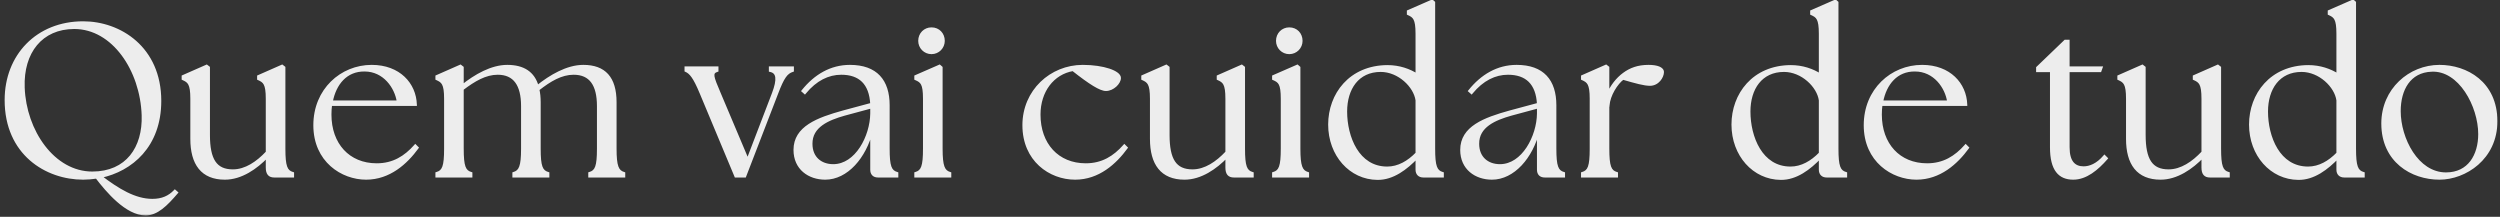 <svg xmlns="http://www.w3.org/2000/svg" width="369" height="32" viewBox="0 0 369 32" fill="none"><rect x="0" y="0" width="369" height="32" fill="#333333" stroke="none"/><mask id="path-1-outside-1_100_360" maskUnits="userSpaceOnUse" x="0" y="-1" width="369" height="33" fill="black"><rect fill="white" y="-1" width="369" height="33"></rect><path d="M21.493 31.6C18.677 31.6 15.797 28.176 14.261 26.16C13.589 26.256 12.917 26.32 12.277 26.32C6.837 26.32 0.885 22.704 0.885 14.768C0.885 8.208 5.493 3.344 12.277 3.344C17.685 3.344 23.605 7.056 23.605 14.896C23.605 21.552 19.381 25.104 14.837 26.064C17.397 28.016 19.893 29.552 22.485 29.552C23.957 29.552 24.981 29.072 25.813 28.208L26.069 28.432C24.533 30.224 23.157 31.6 21.493 31.6ZM3.445 12.912C3.669 19.344 7.893 25.52 13.621 25.52C18.741 25.52 21.269 21.808 21.109 17.008C20.885 10.32 16.693 4.08 10.965 4.08C6.101 4.08 3.253 7.696 3.445 12.912ZM33.188 26.32C29.828 26.32 28.293 24.176 28.293 20.496V14.576C28.293 12.336 27.877 12.016 27.012 11.632V11.28L30.5 9.744L30.788 9.968V19.92C30.788 23.568 31.812 25.2 34.373 25.2C36.261 25.2 37.989 24.016 39.428 22.48V14.576C39.428 12.336 39.013 12.016 38.148 11.632V11.28L41.636 9.744L41.925 9.968V21.936C41.925 24.56 42.212 25.296 43.205 25.584V26H40.484C39.781 26 39.428 25.648 39.428 24.72V23.088C37.797 24.784 35.589 26.32 33.188 26.32ZM54.033 26.32C50.514 26.32 46.45 23.76 46.45 18.48C46.45 13.264 50.386 9.776 54.865 9.776C58.898 9.776 61.233 12.4 61.33 15.44H48.818C48.754 15.92 48.721 16.4 48.721 16.912C48.721 21.296 51.441 24.304 55.602 24.304C58.066 24.304 59.825 23.184 61.297 21.52L61.586 21.808C59.953 24.048 57.458 26.32 54.033 26.32ZM48.913 15.024H58.77C58.45 12.88 56.721 10.352 53.809 10.352C51.09 10.32 49.425 12.336 48.913 15.024ZM64.469 26V25.584C65.461 25.296 65.749 24.56 65.749 21.936V14.576C65.749 12.336 65.333 12.016 64.469 11.632V11.28L67.957 9.744L68.245 9.968V12.688C70.165 11.152 72.565 9.776 74.869 9.776C77.237 9.776 78.741 10.736 79.317 12.784C81.237 11.248 83.701 9.776 86.101 9.776C89.205 9.776 90.805 11.472 90.805 15.088V21.936C90.805 24.56 91.125 25.296 92.085 25.584V26H87.029V25.584C88.021 25.296 88.309 24.56 88.309 21.936V15.664C88.309 12.496 87.157 10.832 84.661 10.832C82.837 10.832 81.173 11.824 79.413 13.2C79.541 13.744 79.605 14.384 79.605 15.088V21.936C79.605 24.56 79.893 25.296 80.885 25.584V26H75.829V25.584C76.789 25.296 77.109 24.56 77.109 21.936V15.664C77.109 12.496 75.925 10.832 73.461 10.832C71.637 10.832 69.973 11.824 68.245 13.136V21.936C68.245 24.56 68.533 25.296 69.525 25.584V26H64.469ZM103.476 13.744C102.484 11.344 101.908 10.704 101.236 10.416V10H105.844V10.416C104.884 10.704 105.14 11.344 106.164 13.744L110.356 23.664L114.132 13.808C114.932 11.696 114.804 10.64 113.684 10.416V10H116.98V10.416C116.084 10.704 115.572 11.344 114.644 13.808L109.94 26H108.596L103.476 13.744ZM129.608 26C128.968 26 128.648 25.648 128.648 25.04V19.28C127.656 23.216 124.968 26.32 121.8 26.32C119.432 26.32 117.32 24.88 117.32 22.128C117.32 18.8 120.68 17.552 124.488 16.496L128.648 15.376C128.488 12.272 126.888 10.832 124.168 10.832C122.248 10.832 120.392 11.728 118.792 13.68L118.504 13.424C120.328 11.152 122.664 9.776 125.448 9.776C129.32 9.776 131.112 11.92 131.112 15.536V21.936C131.112 24.56 131.4 25.296 132.392 25.584V26H129.608ZM119.72 21.232C119.72 23.312 121.16 24.432 122.984 24.432C126.408 24.432 128.616 20.112 128.648 16.752V15.856V15.792L124.616 16.88C122.248 17.552 119.688 18.608 119.72 21.232ZM135.153 26V25.584C136.145 25.296 136.433 24.56 136.433 21.936V14.576C136.433 12.336 136.049 12.016 135.153 11.632V11.28L138.673 9.744L138.929 9.968V21.936C138.929 24.56 139.249 25.296 140.209 25.584V26H135.153ZM135.729 6.032C135.729 5.008 136.497 4.24 137.489 4.24C138.513 4.24 139.249 5.008 139.249 6.032C139.249 6.992 138.481 7.792 137.489 7.792C136.497 7.792 135.729 6.992 135.729 6.032ZM158.691 26.32C154.979 26.32 151.107 23.632 151.107 18.48C151.107 13.424 155.139 9.776 159.811 9.776C162.883 9.776 165.251 10.64 165.251 11.504C165.251 12.24 164.259 13.232 163.235 13.232C162.435 13.232 160.931 12.304 158.371 10.288C155.395 10.8 153.379 13.456 153.379 16.912C153.379 21.296 156.099 24.304 160.259 24.304C162.723 24.304 164.483 23.184 165.955 21.52L166.243 21.808C164.611 24.048 162.115 26.32 158.691 26.32ZM174.829 26.32C171.469 26.32 169.933 24.176 169.933 20.496V14.576C169.933 12.336 169.517 12.016 168.653 11.632V11.28L172.141 9.744L172.429 9.968V19.92C172.429 23.568 173.453 25.2 176.013 25.2C177.901 25.2 179.629 24.016 181.069 22.48V14.576C181.069 12.336 180.653 12.016 179.789 11.632V11.28L183.277 9.744L183.565 9.968V21.936C183.565 24.56 183.853 25.296 184.845 25.584V26H182.125C181.421 26 181.069 25.648 181.069 24.72V23.088C179.437 24.784 177.229 26.32 174.829 26.32ZM187.962 26V25.584C188.954 25.296 189.242 24.56 189.242 21.936V14.576C189.242 12.336 188.858 12.016 187.962 11.632V11.28L191.482 9.744L191.738 9.968V21.936C191.738 24.56 192.058 25.296 193.018 25.584V26H187.962ZM188.538 6.032C188.538 5.008 189.306 4.24 190.298 4.24C191.322 4.24 192.058 5.008 192.058 6.032C192.058 6.992 191.29 7.792 190.298 7.792C189.306 7.792 188.538 6.992 188.538 6.032ZM203.309 26.352C199.341 26.32 196.237 22.896 196.237 18.384C196.237 13.936 199.277 9.84 204.781 9.808C206.541 9.808 208.013 10.352 209.133 11.056V4.976C209.133 2.736 208.717 2.416 207.853 2.032V1.68L211.373 0.144L211.629 0.368V21.936C211.629 24.56 211.917 25.296 212.909 25.584V26H210.093C209.485 26 209.133 25.648 209.133 25.04V23.216C207.565 24.848 205.581 26.384 203.309 26.352ZM198.637 16.464C198.637 20.208 200.397 24.784 204.749 24.784C206.413 24.784 207.885 23.92 209.133 22.64V14.8C208.845 12.72 206.477 10.416 203.789 10.416C200.397 10.416 198.637 13.072 198.637 16.464ZM228.015 26C227.375 26 227.055 25.648 227.055 25.04V19.28C226.063 23.216 223.375 26.32 220.207 26.32C217.839 26.32 215.727 24.88 215.727 22.128C215.727 18.8 219.087 17.552 222.895 16.496L227.055 15.376C226.895 12.272 225.295 10.832 222.575 10.832C220.655 10.832 218.799 11.728 217.199 13.68L216.911 13.424C218.735 11.152 221.071 9.776 223.855 9.776C227.727 9.776 229.519 11.92 229.519 15.536V21.936C229.519 24.56 229.807 25.296 230.799 25.584V26H228.015ZM218.127 21.232C218.127 23.312 219.567 24.432 221.391 24.432C224.815 24.432 227.023 20.112 227.055 16.752V15.856V15.792L223.023 16.88C220.655 17.552 218.095 18.608 218.127 21.232ZM233.56 26V25.584C234.552 25.296 234.84 24.56 234.84 21.936V14.576C234.84 12.336 234.424 12.016 233.56 11.632V11.28L237.048 9.744L237.336 9.968V13.968C237.848 12.72 238.712 11.632 239.672 10.928C240.664 10.192 241.784 9.776 243.32 9.776C244.6 9.776 245.4 10.096 245.4 10.64C245.4 11.344 244.696 12.464 243.544 12.464C242.68 12.464 241.432 12.112 239.544 11.568C238.616 12.24 237.464 14.032 237.368 15.568H237.336V21.936C237.336 24.56 237.624 25.296 238.616 25.584V26H233.56ZM262.837 26.352C258.869 26.32 255.765 22.896 255.765 18.384C255.765 13.936 258.805 9.84 264.309 9.808C266.069 9.808 267.541 10.352 268.661 11.056V4.976C268.661 2.736 268.245 2.416 267.381 2.032V1.68L270.901 0.144L271.157 0.368V21.936C271.157 24.56 271.445 25.296 272.437 25.584V26H269.621C269.013 26 268.661 25.648 268.661 25.04V23.216C267.093 24.848 265.109 26.384 262.837 26.352ZM258.165 16.464C258.165 20.208 259.925 24.784 264.277 24.784C265.941 24.784 267.413 23.92 268.661 22.64V14.8C268.373 12.72 266.005 10.416 263.317 10.416C259.925 10.416 258.165 13.072 258.165 16.464ZM282.871 26.32C279.351 26.32 275.287 23.76 275.287 18.48C275.287 13.264 279.223 9.776 283.703 9.776C287.735 9.776 290.071 12.4 290.167 15.44H277.655C277.591 15.92 277.559 16.4 277.559 16.912C277.559 21.296 280.279 24.304 284.439 24.304C286.903 24.304 288.663 23.184 290.135 21.52L290.423 21.808C288.791 24.048 286.295 26.32 282.871 26.32ZM277.751 15.024H287.607C287.287 12.88 285.559 10.352 282.647 10.352C279.927 10.32 278.263 12.336 277.751 15.024ZM306.009 26.32C303.993 26.32 302.777 25.072 302.777 21.744V10.448H300.729V10L304.825 6.064H305.273V10H310.137L309.977 10.448H305.273V21.744C305.273 23.92 306.169 24.752 307.545 24.752C308.441 24.752 309.561 24.336 310.617 23.088L310.905 23.376C309.529 24.944 307.897 26.32 306.009 26.32ZM318.897 26.32C315.537 26.32 314.001 24.176 314.001 20.496V14.576C314.001 12.336 313.585 12.016 312.721 11.632V11.28L316.209 9.744L316.497 9.968V19.92C316.497 23.568 317.521 25.2 320.081 25.2C321.969 25.2 323.697 24.016 325.137 22.48V14.576C325.137 12.336 324.721 12.016 323.857 11.632V11.28L327.345 9.744L327.633 9.968V21.936C327.633 24.56 327.921 25.296 328.913 25.584V26H326.193C325.489 26 325.137 25.648 325.137 24.72V23.088C323.505 24.784 321.297 26.32 318.897 26.32ZM339.23 26.352C335.262 26.32 332.158 22.896 332.158 18.384C332.158 13.936 335.198 9.84 340.702 9.808C342.462 9.808 343.934 10.352 345.054 11.056V4.976C345.054 2.736 344.638 2.416 343.774 2.032V1.68L347.294 0.144L347.55 0.368V21.936C347.55 24.56 347.838 25.296 348.83 25.584V26H346.014C345.406 26 345.054 25.648 345.054 25.04V23.216C343.486 24.848 341.502 26.384 339.23 26.352ZM334.558 16.464C334.558 20.208 336.318 24.784 340.67 24.784C342.334 24.784 343.806 23.92 345.054 22.64V14.8C344.766 12.72 342.398 10.416 339.71 10.416C336.318 10.416 334.558 13.072 334.558 16.464ZM360.065 26.32C356.001 26.32 351.681 23.792 351.681 18.224C351.681 13.232 355.681 9.776 360.065 9.776C364.033 9.776 368.417 12.208 368.417 17.904C368.417 23.376 363.841 26.32 360.065 26.32ZM354.145 16.4C354.145 20.464 356.769 25.648 361.025 25.648C364.449 25.648 365.985 22.896 365.985 19.792C365.985 15.664 363.073 10.16 358.881 10.384C355.617 10.512 354.145 13.2 354.145 16.4Z"></path></mask><path d="M21.493 31.6C18.677 31.6 15.797 28.176 14.261 26.16C13.589 26.256 12.917 26.32 12.277 26.32C6.837 26.32 0.885 22.704 0.885 14.768C0.885 8.208 5.493 3.344 12.277 3.344C17.685 3.344 23.605 7.056 23.605 14.896C23.605 21.552 19.381 25.104 14.837 26.064C17.397 28.016 19.893 29.552 22.485 29.552C23.957 29.552 24.981 29.072 25.813 28.208L26.069 28.432C24.533 30.224 23.157 31.6 21.493 31.6ZM3.445 12.912C3.669 19.344 7.893 25.52 13.621 25.52C18.741 25.52 21.269 21.808 21.109 17.008C20.885 10.32 16.693 4.08 10.965 4.08C6.101 4.08 3.253 7.696 3.445 12.912ZM33.188 26.32C29.828 26.32 28.293 24.176 28.293 20.496V14.576C28.293 12.336 27.877 12.016 27.012 11.632V11.28L30.5 9.744L30.788 9.968V19.92C30.788 23.568 31.812 25.2 34.373 25.2C36.261 25.2 37.989 24.016 39.428 22.48V14.576C39.428 12.336 39.013 12.016 38.148 11.632V11.28L41.636 9.744L41.925 9.968V21.936C41.925 24.56 42.212 25.296 43.205 25.584V26H40.484C39.781 26 39.428 25.648 39.428 24.72V23.088C37.797 24.784 35.589 26.32 33.188 26.32ZM54.033 26.32C50.514 26.32 46.45 23.76 46.45 18.48C46.45 13.264 50.386 9.776 54.865 9.776C58.898 9.776 61.233 12.4 61.33 15.44H48.818C48.754 15.92 48.721 16.4 48.721 16.912C48.721 21.296 51.441 24.304 55.602 24.304C58.066 24.304 59.825 23.184 61.297 21.52L61.586 21.808C59.953 24.048 57.458 26.32 54.033 26.32ZM48.913 15.024H58.77C58.45 12.88 56.721 10.352 53.809 10.352C51.09 10.32 49.425 12.336 48.913 15.024ZM64.469 26V25.584C65.461 25.296 65.749 24.56 65.749 21.936V14.576C65.749 12.336 65.333 12.016 64.469 11.632V11.28L67.957 9.744L68.245 9.968V12.688C70.165 11.152 72.565 9.776 74.869 9.776C77.237 9.776 78.741 10.736 79.317 12.784C81.237 11.248 83.701 9.776 86.101 9.776C89.205 9.776 90.805 11.472 90.805 15.088V21.936C90.805 24.56 91.125 25.296 92.085 25.584V26H87.029V25.584C88.021 25.296 88.309 24.56 88.309 21.936V15.664C88.309 12.496 87.157 10.832 84.661 10.832C82.837 10.832 81.173 11.824 79.413 13.2C79.541 13.744 79.605 14.384 79.605 15.088V21.936C79.605 24.56 79.893 25.296 80.885 25.584V26H75.829V25.584C76.789 25.296 77.109 24.56 77.109 21.936V15.664C77.109 12.496 75.925 10.832 73.461 10.832C71.637 10.832 69.973 11.824 68.245 13.136V21.936C68.245 24.56 68.533 25.296 69.525 25.584V26H64.469ZM103.476 13.744C102.484 11.344 101.908 10.704 101.236 10.416V10H105.844V10.416C104.884 10.704 105.14 11.344 106.164 13.744L110.356 23.664L114.132 13.808C114.932 11.696 114.804 10.64 113.684 10.416V10H116.98V10.416C116.084 10.704 115.572 11.344 114.644 13.808L109.94 26H108.596L103.476 13.744ZM129.608 26C128.968 26 128.648 25.648 128.648 25.04V19.28C127.656 23.216 124.968 26.32 121.8 26.32C119.432 26.32 117.32 24.88 117.32 22.128C117.32 18.8 120.68 17.552 124.488 16.496L128.648 15.376C128.488 12.272 126.888 10.832 124.168 10.832C122.248 10.832 120.392 11.728 118.792 13.68L118.504 13.424C120.328 11.152 122.664 9.776 125.448 9.776C129.32 9.776 131.112 11.92 131.112 15.536V21.936C131.112 24.56 131.4 25.296 132.392 25.584V26H129.608ZM119.72 21.232C119.72 23.312 121.16 24.432 122.984 24.432C126.408 24.432 128.616 20.112 128.648 16.752V15.856V15.792L124.616 16.88C122.248 17.552 119.688 18.608 119.72 21.232ZM135.153 26V25.584C136.145 25.296 136.433 24.56 136.433 21.936V14.576C136.433 12.336 136.049 12.016 135.153 11.632V11.28L138.673 9.744L138.929 9.968V21.936C138.929 24.56 139.249 25.296 140.209 25.584V26H135.153ZM135.729 6.032C135.729 5.008 136.497 4.24 137.489 4.24C138.513 4.24 139.249 5.008 139.249 6.032C139.249 6.992 138.481 7.792 137.489 7.792C136.497 7.792 135.729 6.992 135.729 6.032ZM158.691 26.32C154.979 26.32 151.107 23.632 151.107 18.48C151.107 13.424 155.139 9.776 159.811 9.776C162.883 9.776 165.251 10.64 165.251 11.504C165.251 12.24 164.259 13.232 163.235 13.232C162.435 13.232 160.931 12.304 158.371 10.288C155.395 10.8 153.379 13.456 153.379 16.912C153.379 21.296 156.099 24.304 160.259 24.304C162.723 24.304 164.483 23.184 165.955 21.52L166.243 21.808C164.611 24.048 162.115 26.32 158.691 26.32ZM174.829 26.32C171.469 26.32 169.933 24.176 169.933 20.496V14.576C169.933 12.336 169.517 12.016 168.653 11.632V11.28L172.141 9.744L172.429 9.968V19.92C172.429 23.568 173.453 25.2 176.013 25.2C177.901 25.2 179.629 24.016 181.069 22.48V14.576C181.069 12.336 180.653 12.016 179.789 11.632V11.28L183.277 9.744L183.565 9.968V21.936C183.565 24.56 183.853 25.296 184.845 25.584V26H182.125C181.421 26 181.069 25.648 181.069 24.72V23.088C179.437 24.784 177.229 26.32 174.829 26.32ZM187.962 26V25.584C188.954 25.296 189.242 24.56 189.242 21.936V14.576C189.242 12.336 188.858 12.016 187.962 11.632V11.28L191.482 9.744L191.738 9.968V21.936C191.738 24.56 192.058 25.296 193.018 25.584V26H187.962ZM188.538 6.032C188.538 5.008 189.306 4.24 190.298 4.24C191.322 4.24 192.058 5.008 192.058 6.032C192.058 6.992 191.29 7.792 190.298 7.792C189.306 7.792 188.538 6.992 188.538 6.032ZM203.309 26.352C199.341 26.32 196.237 22.896 196.237 18.384C196.237 13.936 199.277 9.84 204.781 9.808C206.541 9.808 208.013 10.352 209.133 11.056V4.976C209.133 2.736 208.717 2.416 207.853 2.032V1.68L211.373 0.144L211.629 0.368V21.936C211.629 24.56 211.917 25.296 212.909 25.584V26H210.093C209.485 26 209.133 25.648 209.133 25.04V23.216C207.565 24.848 205.581 26.384 203.309 26.352ZM198.637 16.464C198.637 20.208 200.397 24.784 204.749 24.784C206.413 24.784 207.885 23.92 209.133 22.64V14.8C208.845 12.72 206.477 10.416 203.789 10.416C200.397 10.416 198.637 13.072 198.637 16.464ZM228.015 26C227.375 26 227.055 25.648 227.055 25.04V19.28C226.063 23.216 223.375 26.32 220.207 26.32C217.839 26.32 215.727 24.88 215.727 22.128C215.727 18.8 219.087 17.552 222.895 16.496L227.055 15.376C226.895 12.272 225.295 10.832 222.575 10.832C220.655 10.832 218.799 11.728 217.199 13.68L216.911 13.424C218.735 11.152 221.071 9.776 223.855 9.776C227.727 9.776 229.519 11.92 229.519 15.536V21.936C229.519 24.56 229.807 25.296 230.799 25.584V26H228.015ZM218.127 21.232C218.127 23.312 219.567 24.432 221.391 24.432C224.815 24.432 227.023 20.112 227.055 16.752V15.856V15.792L223.023 16.88C220.655 17.552 218.095 18.608 218.127 21.232ZM233.56 26V25.584C234.552 25.296 234.84 24.56 234.84 21.936V14.576C234.84 12.336 234.424 12.016 233.56 11.632V11.28L237.048 9.744L237.336 9.968V13.968C237.848 12.72 238.712 11.632 239.672 10.928C240.664 10.192 241.784 9.776 243.32 9.776C244.6 9.776 245.4 10.096 245.4 10.64C245.4 11.344 244.696 12.464 243.544 12.464C242.68 12.464 241.432 12.112 239.544 11.568C238.616 12.24 237.464 14.032 237.368 15.568H237.336V21.936C237.336 24.56 237.624 25.296 238.616 25.584V26H233.56ZM262.837 26.352C258.869 26.32 255.765 22.896 255.765 18.384C255.765 13.936 258.805 9.84 264.309 9.808C266.069 9.808 267.541 10.352 268.661 11.056V4.976C268.661 2.736 268.245 2.416 267.381 2.032V1.68L270.901 0.144L271.157 0.368V21.936C271.157 24.56 271.445 25.296 272.437 25.584V26H269.621C269.013 26 268.661 25.648 268.661 25.04V23.216C267.093 24.848 265.109 26.384 262.837 26.352ZM258.165 16.464C258.165 20.208 259.925 24.784 264.277 24.784C265.941 24.784 267.413 23.92 268.661 22.64V14.8C268.373 12.72 266.005 10.416 263.317 10.416C259.925 10.416 258.165 13.072 258.165 16.464ZM282.871 26.32C279.351 26.32 275.287 23.76 275.287 18.48C275.287 13.264 279.223 9.776 283.703 9.776C287.735 9.776 290.071 12.4 290.167 15.44H277.655C277.591 15.92 277.559 16.4 277.559 16.912C277.559 21.296 280.279 24.304 284.439 24.304C286.903 24.304 288.663 23.184 290.135 21.52L290.423 21.808C288.791 24.048 286.295 26.32 282.871 26.32ZM277.751 15.024H287.607C287.287 12.88 285.559 10.352 282.647 10.352C279.927 10.32 278.263 12.336 277.751 15.024ZM306.009 26.32C303.993 26.32 302.777 25.072 302.777 21.744V10.448H300.729V10L304.825 6.064H305.273V10H310.137L309.977 10.448H305.273V21.744C305.273 23.92 306.169 24.752 307.545 24.752C308.441 24.752 309.561 24.336 310.617 23.088L310.905 23.376C309.529 24.944 307.897 26.32 306.009 26.32ZM318.897 26.32C315.537 26.32 314.001 24.176 314.001 20.496V14.576C314.001 12.336 313.585 12.016 312.721 11.632V11.28L316.209 9.744L316.497 9.968V19.92C316.497 23.568 317.521 25.2 320.081 25.2C321.969 25.2 323.697 24.016 325.137 22.48V14.576C325.137 12.336 324.721 12.016 323.857 11.632V11.28L327.345 9.744L327.633 9.968V21.936C327.633 24.56 327.921 25.296 328.913 25.584V26H326.193C325.489 26 325.137 25.648 325.137 24.72V23.088C323.505 24.784 321.297 26.32 318.897 26.32ZM339.23 26.352C335.262 26.32 332.158 22.896 332.158 18.384C332.158 13.936 335.198 9.84 340.702 9.808C342.462 9.808 343.934 10.352 345.054 11.056V4.976C345.054 2.736 344.638 2.416 343.774 2.032V1.68L347.294 0.144L347.55 0.368V21.936C347.55 24.56 347.838 25.296 348.83 25.584V26H346.014C345.406 26 345.054 25.648 345.054 25.04V23.216C343.486 24.848 341.502 26.384 339.23 26.352ZM334.558 16.464C334.558 20.208 336.318 24.784 340.67 24.784C342.334 24.784 343.806 23.92 345.054 22.64V14.8C344.766 12.72 342.398 10.416 339.71 10.416C336.318 10.416 334.558 13.072 334.558 16.464ZM360.065 26.32C356.001 26.32 351.681 23.792 351.681 18.224C351.681 13.232 355.681 9.776 360.065 9.776C364.033 9.776 368.417 12.208 368.417 17.904C368.417 23.376 363.841 26.32 360.065 26.32ZM354.145 16.4C354.145 20.464 356.769 25.648 361.025 25.648C364.449 25.648 365.985 22.896 365.985 19.792C365.985 15.664 363.073 10.16 358.881 10.384C355.617 10.512 354.145 13.2 354.145 16.4Z" fill="#EDEDED"></path><path d="M14.261 26.16L14.42 26.039L14.349 25.945L14.233 25.962L14.261 26.16ZM14.837 26.064L14.796 25.868L14.369 25.959L14.716 26.223L14.837 26.064ZM25.813 28.208L25.945 28.058L25.802 27.932L25.669 28.069L25.813 28.208ZM26.069 28.432L26.221 28.562L26.35 28.412L26.201 28.282L26.069 28.432ZM3.445 12.912L3.645 12.905L3.645 12.905L3.445 12.912ZM21.109 17.008L21.309 17.001L21.309 17.001L21.109 17.008ZM21.493 31.4C20.161 31.4 18.784 30.586 17.529 29.486C16.28 28.391 15.186 27.044 14.42 26.039L14.102 26.281C14.872 27.292 15.986 28.665 17.265 29.786C18.538 30.902 20.01 31.8 21.493 31.8V31.4ZM14.233 25.962C13.566 26.057 12.905 26.12 12.277 26.12V26.52C12.93 26.52 13.612 26.455 14.29 26.358L14.233 25.962ZM12.277 26.12C9.599 26.12 6.8 25.23 4.673 23.369C2.551 21.513 1.085 18.681 1.085 14.768H0.685C0.685 18.791 2.196 21.735 4.41 23.671C6.619 25.602 9.515 26.52 12.277 26.52V26.12ZM1.085 14.768C1.085 11.536 2.22 8.732 4.18 6.736C6.14 4.741 8.935 3.544 12.277 3.544V3.144C8.836 3.144 5.935 4.379 3.895 6.456C1.855 8.533 0.685 11.44 0.685 14.768H1.085ZM12.277 3.544C14.938 3.544 17.721 4.458 19.837 6.33C21.948 8.198 23.405 11.031 23.405 14.896H23.805C23.805 10.921 22.302 7.978 20.102 6.03C17.905 4.086 15.025 3.144 12.277 3.144V3.544ZM23.405 14.896C23.405 18.179 22.365 20.683 20.775 22.484C19.184 24.287 17.032 25.396 14.796 25.868L14.879 26.26C17.186 25.772 19.419 24.625 21.075 22.748C22.734 20.869 23.805 18.269 23.805 14.896H23.405ZM14.716 26.223C17.275 28.174 19.819 29.752 22.485 29.752V29.352C19.967 29.352 17.52 27.858 14.959 25.905L14.716 26.223ZM22.485 29.752C24.01 29.752 25.087 29.251 25.957 28.347L25.669 28.069C24.876 28.893 23.904 29.352 22.485 29.352V29.752ZM25.682 28.358L25.938 28.582L26.201 28.282L25.945 28.058L25.682 28.358ZM25.917 28.302C25.15 29.197 24.434 29.975 23.708 30.529C22.984 31.081 22.266 31.4 21.493 31.4V31.8C22.384 31.8 23.186 31.431 23.951 30.847C24.713 30.265 25.453 29.459 26.221 28.562L25.917 28.302ZM3.245 12.919C3.359 16.174 4.484 19.367 6.311 21.75C8.138 24.133 10.68 25.72 13.621 25.72V25.32C10.835 25.32 8.401 23.819 6.628 21.506C4.855 19.193 3.756 16.082 3.645 12.905L3.245 12.919ZM13.621 25.72C16.234 25.72 18.205 24.771 19.5 23.191C20.791 21.616 21.39 19.436 21.309 17.001L20.909 17.015C20.988 19.38 20.404 21.456 19.191 22.937C17.981 24.413 16.129 25.32 13.621 25.32V25.72ZM21.309 17.001C21.196 13.62 20.08 10.348 18.261 7.916C16.442 5.484 13.908 3.88 10.965 3.88V4.28C13.75 4.28 16.176 5.796 17.941 8.156C19.706 10.516 20.799 13.708 20.909 17.015L21.309 17.001ZM10.965 3.88C8.48 3.88 6.493 4.806 5.156 6.412C3.821 8.015 3.148 10.275 3.245 12.919L3.645 12.905C3.55 10.333 4.206 8.177 5.463 6.668C6.717 5.162 8.586 4.28 10.965 4.28V3.88ZM27.012 11.632H26.812V11.762L26.931 11.815L27.012 11.632ZM27.012 11.28L26.932 11.097L26.812 11.149V11.28H27.012ZM30.5 9.744L30.623 9.586L30.529 9.513L30.42 9.561L30.5 9.744ZM30.788 9.968H30.988V9.87L30.911 9.81L30.788 9.968ZM39.428 22.48L39.574 22.617L39.629 22.559V22.48H39.428ZM38.148 11.632H37.949V11.762L38.067 11.815L38.148 11.632ZM38.148 11.28L38.068 11.097L37.949 11.149V11.28H38.148ZM41.636 9.744L41.759 9.586L41.665 9.513L41.556 9.561L41.636 9.744ZM41.925 9.968H42.124V9.87L42.047 9.81L41.925 9.968ZM43.205 25.584H43.404V25.434L43.26 25.392L43.205 25.584ZM43.205 26V26.2H43.404V26H43.205ZM39.428 23.088H39.629V22.592L39.284 22.949L39.428 23.088ZM33.188 26.12C31.554 26.12 30.394 25.601 29.636 24.662C28.872 23.716 28.492 22.313 28.492 20.496H28.093C28.093 22.359 28.481 23.868 29.325 24.914C30.175 25.967 31.463 26.52 33.188 26.52V26.12ZM28.492 20.496V14.576H28.093V20.496H28.492ZM28.492 14.576C28.492 13.454 28.39 12.77 28.154 12.316C27.908 11.843 27.532 11.644 27.094 11.449L26.931 11.815C27.357 12.004 27.621 12.157 27.799 12.5C27.987 12.862 28.093 13.459 28.093 14.576H28.492ZM27.212 11.632V11.28H26.812V11.632H27.212ZM27.093 11.463L30.581 9.927L30.42 9.561L26.932 11.097L27.093 11.463ZM30.378 9.902L30.666 10.126L30.911 9.81L30.623 9.586L30.378 9.902ZM30.588 9.968V19.92H30.988V9.968H30.588ZM30.588 19.92C30.588 21.754 30.844 23.124 31.454 24.039C32.077 24.973 33.045 25.4 34.373 25.4V25C33.14 25 32.316 24.611 31.787 23.817C31.245 23.004 30.988 21.734 30.988 19.92H30.588ZM34.373 25.4C36.344 25.4 38.122 24.166 39.574 22.617L39.283 22.343C37.855 23.866 36.177 25 34.373 25V25.4ZM39.629 22.48V14.576H39.228V22.48H39.629ZM39.629 14.576C39.629 13.454 39.526 12.77 39.29 12.316C39.044 11.843 38.668 11.644 38.23 11.449L38.067 11.815C38.493 12.004 38.757 12.157 38.935 12.5C39.123 12.862 39.228 13.459 39.228 14.576H39.629ZM38.349 11.632V11.28H37.949V11.632H38.349ZM38.229 11.463L41.717 9.927L41.556 9.561L38.068 11.097L38.229 11.463ZM41.514 9.902L41.802 10.126L42.047 9.81L41.759 9.586L41.514 9.902ZM41.724 9.968V21.936H42.124V9.968H41.724ZM41.724 21.936C41.724 23.246 41.795 24.119 42.004 24.703C42.111 25.001 42.256 25.233 42.452 25.41C42.647 25.587 42.881 25.698 43.149 25.776L43.26 25.392C43.032 25.326 42.858 25.238 42.72 25.113C42.583 24.989 42.47 24.819 42.381 24.569C42.198 24.057 42.124 23.25 42.124 21.936H41.724ZM43.005 25.584V26H43.404V25.584H43.005ZM43.205 25.8H40.484V26.2H43.205V25.8ZM40.484 25.8C40.164 25.8 39.967 25.72 39.844 25.577C39.714 25.427 39.629 25.166 39.629 24.72H39.228C39.228 25.202 39.319 25.581 39.541 25.839C39.77 26.104 40.101 26.2 40.484 26.2V25.8ZM39.629 24.72V23.088H39.228V24.72H39.629ZM39.284 22.949C37.665 24.632 35.506 26.12 33.188 26.12V26.52C35.671 26.52 37.928 24.936 39.573 23.227L39.284 22.949ZM61.33 15.44V15.64H61.536L61.529 15.434L61.33 15.44ZM48.818 15.44V15.24H48.642L48.619 15.414L48.818 15.44ZM61.297 21.52L61.439 21.379L61.289 21.228L61.148 21.387L61.297 21.52ZM61.586 21.808L61.747 21.926L61.848 21.788L61.727 21.667L61.586 21.808ZM48.913 15.024L48.717 14.987L48.672 15.224H48.913V15.024ZM58.77 15.024V15.224H59.002L58.967 14.995L58.77 15.024ZM53.809 10.352L53.807 10.552H53.809V10.352ZM54.033 26.12C50.602 26.12 46.65 23.629 46.65 18.48H46.249C46.249 23.891 50.425 26.52 54.033 26.52V26.12ZM46.65 18.48C46.65 13.377 50.493 9.976 54.865 9.976V9.576C50.278 9.576 46.249 13.151 46.249 18.48H46.65ZM54.865 9.976C58.795 9.976 61.037 12.52 61.13 15.446L61.529 15.434C61.43 12.28 59 9.576 54.865 9.576V9.976ZM61.33 15.24H48.818V15.64H61.33V15.24ZM48.619 15.414C48.554 15.902 48.522 16.391 48.522 16.912H48.922C48.922 16.409 48.953 15.938 49.016 15.466L48.619 15.414ZM48.522 16.912C48.522 19.145 49.215 21.044 50.455 22.388C51.696 23.732 53.471 24.504 55.602 24.504V24.104C53.572 24.104 51.907 23.372 50.748 22.116C49.588 20.86 48.922 19.063 48.922 16.912H48.522ZM55.602 24.504C58.139 24.504 59.95 23.346 61.447 21.652L61.148 21.387C59.702 23.022 57.992 24.104 55.602 24.104V24.504ZM61.156 21.661L61.444 21.949L61.727 21.667L61.439 21.379L61.156 21.661ZM61.424 21.69C59.805 23.912 57.361 26.12 54.033 26.12V26.52C57.554 26.52 60.102 24.184 61.747 21.926L61.424 21.69ZM48.913 15.224H58.77V14.824H48.913V15.224ZM58.967 14.995C58.639 12.793 56.857 10.152 53.809 10.152V10.552C56.586 10.552 58.26 12.966 58.572 15.053L58.967 14.995ZM53.812 10.152C52.397 10.135 51.249 10.653 50.391 11.528C49.536 12.399 48.978 13.614 48.717 14.987L49.11 15.061C49.361 13.746 49.891 12.609 50.676 11.808C51.458 11.011 52.502 10.537 53.807 10.552L53.812 10.152ZM64.469 26H64.269V26.2H64.469V26ZM64.469 25.584L64.413 25.392L64.269 25.434V25.584H64.469ZM64.469 11.632H64.269V11.762L64.388 11.815L64.469 11.632ZM64.469 11.28L64.388 11.097L64.269 11.149V11.28H64.469ZM67.957 9.744L68.08 9.586L67.986 9.513L67.876 9.561L67.957 9.744ZM68.245 9.968H68.445V9.87L68.368 9.81L68.245 9.968ZM68.245 12.688H68.045V13.104L68.37 12.844L68.245 12.688ZM79.317 12.784L79.124 12.838L79.206 13.129L79.442 12.94L79.317 12.784ZM92.085 25.584H92.285V25.435L92.142 25.392L92.085 25.584ZM92.085 26V26.2H92.285V26H92.085ZM87.029 26H86.829V26.2H87.029V26ZM87.029 25.584L86.973 25.392L86.829 25.434V25.584H87.029ZM79.413 13.2L79.29 13.042L79.189 13.121L79.218 13.246L79.413 13.2ZM80.885 25.584H81.085V25.434L80.941 25.392L80.885 25.584ZM80.885 26V26.2H81.085V26H80.885ZM75.829 26H75.629V26.2H75.829V26ZM75.829 25.584L75.772 25.392L75.629 25.435V25.584H75.829ZM68.245 13.136L68.124 12.977L68.045 13.037V13.136H68.245ZM69.525 25.584H69.725V25.434L69.581 25.392L69.525 25.584ZM69.525 26V26.2H69.725V26H69.525ZM64.669 26V25.584H64.269V26H64.669ZM64.525 25.776C64.792 25.698 65.026 25.587 65.222 25.41C65.418 25.233 65.563 25.001 65.669 24.703C65.879 24.119 65.949 23.246 65.949 21.936H65.549C65.549 23.25 65.475 24.057 65.293 24.569C65.203 24.819 65.09 24.989 64.953 25.113C64.816 25.238 64.642 25.326 64.413 25.392L64.525 25.776ZM65.949 21.936V14.576H65.549V21.936H65.949ZM65.949 14.576C65.949 13.454 65.847 12.77 65.611 12.316C65.365 11.843 64.989 11.644 64.55 11.449L64.388 11.815C64.814 12.004 65.077 12.157 65.255 12.5C65.443 12.862 65.549 13.459 65.549 14.576H65.949ZM64.669 11.632V11.28H64.269V11.632H64.669ZM64.55 11.463L68.038 9.927L67.876 9.561L64.388 11.097L64.55 11.463ZM67.834 9.902L68.122 10.126L68.368 9.81L68.08 9.586L67.834 9.902ZM68.045 9.968V12.688H68.445V9.968H68.045ZM68.37 12.844C70.281 11.315 72.636 9.976 74.869 9.976V9.576C72.494 9.576 70.049 10.989 68.12 12.532L68.37 12.844ZM74.869 9.976C76.028 9.976 76.953 10.211 77.654 10.678C78.352 11.144 78.847 11.852 79.124 12.838L79.51 12.73C79.211 11.668 78.666 10.872 77.876 10.346C77.089 9.821 76.079 9.576 74.869 9.576V9.976ZM79.442 12.94C81.356 11.409 83.773 9.976 86.101 9.976V9.576C83.629 9.576 81.118 11.087 79.192 12.628L79.442 12.94ZM86.101 9.976C87.617 9.976 88.73 10.389 89.468 11.21C90.21 12.034 90.605 13.305 90.605 15.088H91.005C91.005 13.255 90.6 11.87 89.766 10.942C88.928 10.011 87.689 9.576 86.101 9.576V9.976ZM90.605 15.088V21.936H91.005V15.088H90.605ZM90.605 21.936C90.605 23.247 90.684 24.12 90.897 24.705C91.006 25.002 91.152 25.233 91.345 25.409C91.538 25.585 91.768 25.698 92.028 25.776L92.142 25.392C91.922 25.326 91.752 25.238 91.615 25.114C91.478 24.989 91.364 24.818 91.273 24.567C91.086 24.056 91.005 23.249 91.005 21.936H90.605ZM91.885 25.584V26H92.285V25.584H91.885ZM92.085 25.8H87.029V26.2H92.085V25.8ZM87.229 26V25.584H86.829V26H87.229ZM87.085 25.776C87.352 25.698 87.586 25.587 87.782 25.41C87.978 25.233 88.123 25.001 88.229 24.703C88.439 24.119 88.509 23.246 88.509 21.936H88.109C88.109 23.25 88.035 24.057 87.853 24.569C87.763 24.819 87.65 24.989 87.513 25.113C87.376 25.238 87.202 25.326 86.973 25.392L87.085 25.776ZM88.509 21.936V15.664H88.109V21.936H88.509ZM88.509 15.664C88.509 14.062 88.219 12.803 87.582 11.941C86.936 11.068 85.958 10.632 84.661 10.632V11.032C85.86 11.032 86.706 11.428 87.26 12.179C87.823 12.941 88.109 14.098 88.109 15.664H88.509ZM84.661 10.632C82.764 10.632 81.053 11.664 79.29 13.042L79.536 13.358C81.293 11.985 82.91 11.032 84.661 11.032V10.632ZM79.218 13.246C79.342 13.771 79.405 14.395 79.405 15.088H79.805C79.805 14.373 79.74 13.717 79.608 13.154L79.218 13.246ZM79.405 15.088V21.936H79.805V15.088H79.405ZM79.405 21.936C79.405 23.246 79.475 24.119 79.685 24.703C79.791 25.001 79.936 25.233 80.132 25.41C80.328 25.587 80.562 25.698 80.829 25.776L80.941 25.392C80.712 25.326 80.538 25.238 80.401 25.113C80.264 24.989 80.151 24.819 80.061 24.569C79.879 24.057 79.805 23.25 79.805 21.936H79.405ZM80.685 25.584V26H81.085V25.584H80.685ZM80.885 25.8H75.829V26.2H80.885V25.8ZM76.029 26V25.584H75.629V26H76.029ZM75.886 25.776C76.146 25.698 76.376 25.585 76.569 25.409C76.762 25.233 76.908 25.002 77.017 24.705C77.23 24.12 77.309 23.247 77.309 21.936H76.909C76.909 23.249 76.828 24.056 76.641 24.567C76.55 24.818 76.436 24.989 76.299 25.114C76.162 25.238 75.992 25.326 75.772 25.392L75.886 25.776ZM77.309 21.936V15.664H76.909V21.936H77.309ZM77.309 15.664C77.309 14.061 77.01 12.802 76.37 11.941C75.72 11.068 74.743 10.632 73.461 10.632V11.032C74.643 11.032 75.49 11.428 76.049 12.179C76.616 12.942 76.909 14.099 76.909 15.664H77.309ZM73.461 10.632C71.565 10.632 69.855 11.663 68.124 12.977L68.366 13.295C70.091 11.985 71.709 11.032 73.461 11.032V10.632ZM68.045 13.136V21.936H68.445V13.136H68.045ZM68.045 21.936C68.045 23.246 68.115 24.119 68.325 24.703C68.431 25.001 68.576 25.233 68.772 25.41C68.968 25.587 69.202 25.698 69.469 25.776L69.581 25.392C69.352 25.326 69.178 25.238 69.041 25.113C68.904 24.989 68.791 24.819 68.701 24.569C68.519 24.057 68.445 23.25 68.445 21.936H68.045ZM69.325 25.584V26H69.725V25.584H69.325ZM69.525 25.8H64.469V26.2H69.525V25.8ZM103.476 13.744L103.291 13.82L103.292 13.821L103.476 13.744ZM101.236 10.416H101.036V10.548L101.157 10.6L101.236 10.416ZM101.236 10V9.8H101.036V10H101.236ZM105.844 10H106.044V9.8H105.844V10ZM105.844 10.416L105.902 10.608L106.044 10.565V10.416H105.844ZM106.164 13.744L106.348 13.666L106.348 13.665L106.164 13.744ZM110.356 23.664L110.172 23.742L110.365 24.199L110.543 23.736L110.356 23.664ZM114.132 13.808L114.319 13.88L114.319 13.879L114.132 13.808ZM113.684 10.416H113.484V10.58L113.645 10.612L113.684 10.416ZM113.684 10V9.8H113.484V10H113.684ZM116.98 10H117.18V9.8H116.98V10ZM116.98 10.416L117.041 10.606L117.18 10.562V10.416H116.98ZM114.644 13.808L114.831 13.88L114.831 13.879L114.644 13.808ZM109.94 26V26.2H110.077L110.127 26.072L109.94 26ZM108.596 26L108.412 26.077L108.463 26.2H108.596V26ZM103.661 13.668C102.67 11.271 102.069 10.555 101.315 10.232L101.157 10.6C101.747 10.853 102.298 11.417 103.291 13.82L103.661 13.668ZM101.436 10.416V10H101.036V10.416H101.436ZM101.236 10.2H105.844V9.8H101.236V10.2ZM105.644 10V10.416H106.044V10H105.644ZM105.787 10.224C105.53 10.301 105.314 10.413 105.181 10.607C105.045 10.803 105.023 11.045 105.062 11.317C105.102 11.588 105.206 11.919 105.36 12.323C105.515 12.73 105.725 13.223 105.98 13.822L106.348 13.665C106.092 13.065 105.885 12.578 105.734 12.181C105.582 11.781 105.491 11.484 105.458 11.259C105.426 11.035 105.456 10.912 105.51 10.833C105.567 10.751 105.678 10.675 105.902 10.608L105.787 10.224ZM105.98 13.822L110.172 23.742L110.54 23.586L106.348 13.666L105.98 13.822ZM110.543 23.736L114.319 13.88L113.945 13.736L110.169 23.592L110.543 23.736ZM114.319 13.879C114.721 12.819 114.905 11.987 114.827 11.378C114.786 11.068 114.676 10.806 114.484 10.605C114.291 10.405 114.032 10.282 113.723 10.22L113.645 10.612C113.896 10.662 114.073 10.755 114.195 10.882C114.316 11.008 114.398 11.184 114.43 11.43C114.495 11.933 114.344 12.685 113.945 13.737L114.319 13.879ZM113.884 10.416V10H113.484V10.416H113.884ZM113.684 10.2H116.98V9.8H113.684V10.2ZM116.78 10V10.416H117.18V10H116.78ZM116.919 10.226C116.429 10.383 116.042 10.642 115.661 11.181C115.289 11.707 114.921 12.505 114.457 13.738L114.831 13.879C115.295 12.648 115.648 11.893 115.988 11.411C116.319 10.942 116.635 10.737 117.041 10.606L116.919 10.226ZM114.458 13.736L109.754 25.928L110.127 26.072L114.831 13.88L114.458 13.736ZM109.94 25.8H108.596V26.2H109.94V25.8ZM108.781 25.923L103.661 13.667L103.292 13.821L108.412 26.077L108.781 25.923ZM128.648 19.28H128.848L128.454 19.231L128.648 19.28ZM124.488 16.496L124.436 16.303L124.435 16.303L124.488 16.496ZM128.648 15.376L128.7 15.569L128.856 15.527L128.848 15.366L128.648 15.376ZM118.792 13.68L118.659 13.829L118.815 13.968L118.947 13.807L118.792 13.68ZM118.504 13.424L118.348 13.299L118.229 13.447L118.371 13.573L118.504 13.424ZM132.392 25.584H132.592V25.434L132.448 25.392L132.392 25.584ZM132.392 26V26.2H132.592V26H132.392ZM119.72 21.232H119.92L119.92 21.23L119.72 21.232ZM128.648 16.752L128.848 16.754V16.752H128.648ZM128.648 15.792H128.848V15.531L128.596 15.599L128.648 15.792ZM124.616 16.88L124.564 16.687L124.561 16.688L124.616 16.88ZM129.608 25.8C129.324 25.8 129.143 25.723 129.031 25.608C128.919 25.493 128.848 25.311 128.848 25.04H128.448C128.448 25.377 128.537 25.675 128.745 25.888C128.953 26.102 129.252 26.2 129.608 26.2V25.8ZM128.848 25.04V19.28H128.448V25.04H128.848ZM128.454 19.231C127.965 21.172 127.059 22.9 125.894 24.139C124.729 25.378 123.315 26.12 121.8 26.12V26.52C123.453 26.52 124.967 25.71 126.186 24.413C127.405 23.116 128.339 21.325 128.842 19.329L128.454 19.231ZM121.8 26.12C120.655 26.12 119.583 25.772 118.802 25.104C118.024 24.44 117.52 23.448 117.52 22.128H117.12C117.12 23.56 117.672 24.664 118.542 25.408C119.409 26.148 120.577 26.52 121.8 26.52V26.12ZM117.52 22.128C117.52 20.549 118.31 19.461 119.585 18.627C120.872 17.787 122.636 17.217 124.541 16.689L124.435 16.303C122.532 16.831 120.712 17.413 119.367 18.293C118.01 19.179 117.12 20.379 117.12 22.128H117.52ZM124.54 16.689L128.7 15.569L128.596 15.183L124.436 16.303L124.54 16.689ZM128.848 15.366C128.766 13.783 128.316 12.592 127.508 11.797C126.7 11.002 125.563 10.632 124.168 10.632V11.032C125.494 11.032 126.516 11.382 127.228 12.082C127.94 12.784 128.37 13.865 128.448 15.386L128.848 15.366ZM124.168 10.632C122.178 10.632 120.268 11.563 118.637 13.553L118.947 13.807C120.516 11.893 122.318 11.032 124.168 11.032V10.632ZM118.925 13.53L118.637 13.274L118.371 13.573L118.659 13.829L118.925 13.53ZM118.66 13.549C120.456 11.313 122.738 9.976 125.448 9.976V9.576C122.59 9.576 120.2 10.991 118.348 13.299L118.66 13.549ZM125.448 9.976C127.348 9.976 128.704 10.501 129.587 11.437C130.472 12.375 130.912 13.758 130.912 15.536H131.312C131.312 13.698 130.856 12.201 129.877 11.163C128.897 10.123 127.42 9.576 125.448 9.576V9.976ZM130.912 15.536V21.936H131.312V15.536H130.912ZM130.912 21.936C130.912 23.246 130.983 24.119 131.192 24.703C131.298 25.001 131.443 25.233 131.639 25.41C131.835 25.587 132.069 25.698 132.336 25.776L132.448 25.392C132.219 25.326 132.045 25.238 131.908 25.113C131.771 24.989 131.658 24.819 131.568 24.569C131.385 24.057 131.312 23.25 131.312 21.936H130.912ZM132.192 25.584V26H132.592V25.584H132.192ZM132.392 25.8H129.608V26.2H132.392V25.8ZM119.52 21.232C119.52 22.321 119.899 23.177 120.533 23.759C121.164 24.339 122.032 24.632 122.984 24.632V24.232C122.112 24.232 121.348 23.965 120.803 23.465C120.261 22.967 119.92 22.223 119.92 21.232H119.52ZM122.984 24.632C124.789 24.632 126.251 23.493 127.255 21.962C128.261 20.429 128.832 18.472 128.848 16.754L128.448 16.75C128.432 18.392 127.883 20.275 126.921 21.742C125.957 23.211 124.603 24.232 122.984 24.232V24.632ZM128.848 16.752V15.856H128.448V16.752H128.848ZM128.848 15.856V15.792H128.448V15.856H128.848ZM128.596 15.599L124.564 16.687L124.668 17.073L128.7 15.985L128.596 15.599ZM124.561 16.688C123.374 17.024 122.113 17.464 121.151 18.162C120.179 18.867 119.503 19.843 119.52 21.234L119.92 21.23C119.905 19.997 120.493 19.133 121.385 18.486C122.287 17.832 123.49 17.407 124.671 17.072L124.561 16.688ZM135.153 26H134.953V26.2H135.153V26ZM135.153 25.584L135.097 25.392L134.953 25.434V25.584H135.153ZM135.153 11.632H134.953V11.764L135.074 11.816L135.153 11.632ZM135.153 11.28L135.073 11.097L134.953 11.149V11.28H135.153ZM138.673 9.744L138.804 9.593L138.709 9.51L138.593 9.561L138.673 9.744ZM138.929 9.968H139.129V9.877L139.06 9.817L138.929 9.968ZM140.209 25.584H140.409V25.435L140.266 25.392L140.209 25.584ZM140.209 26V26.2H140.409V26H140.209ZM135.353 26V25.584H134.953V26H135.353ZM135.209 25.776C135.476 25.698 135.71 25.587 135.905 25.41C136.101 25.233 136.246 25.001 136.353 24.703C136.562 24.119 136.633 23.246 136.633 21.936H136.233C136.233 23.25 136.159 24.057 135.976 24.569C135.887 24.819 135.774 24.989 135.637 25.113C135.5 25.238 135.326 25.326 135.097 25.392L135.209 25.776ZM136.633 21.936V14.576H136.233V21.936H136.633ZM136.633 14.576C136.633 13.455 136.539 12.772 136.307 12.317C136.065 11.842 135.687 11.643 135.232 11.448L135.074 11.816C135.515 12.005 135.777 12.158 135.951 12.499C136.135 12.86 136.233 13.457 136.233 14.576H136.633ZM135.353 11.632V11.28H134.953V11.632H135.353ZM135.233 11.463L138.753 9.927L138.593 9.561L135.073 11.097L135.233 11.463ZM138.541 9.895L138.797 10.118L139.06 9.817L138.804 9.593L138.541 9.895ZM138.729 9.968V21.936H139.129V9.968H138.729ZM138.729 21.936C138.729 23.247 138.807 24.12 139.021 24.705C139.129 25.002 139.275 25.233 139.469 25.409C139.662 25.585 139.892 25.698 140.151 25.776L140.266 25.392C140.046 25.326 139.875 25.238 139.739 25.114C139.602 24.989 139.488 24.818 139.397 24.567C139.21 24.056 139.129 23.249 139.129 21.936H138.729ZM140.009 25.584V26H140.409V25.584H140.009ZM140.209 25.8H135.153V26.2H140.209V25.8ZM135.929 6.032C135.929 5.116 136.61 4.44 137.489 4.44V4.04C136.384 4.04 135.529 4.9 135.529 6.032H135.929ZM137.489 4.44C138.398 4.44 139.049 5.114 139.049 6.032H139.449C139.449 4.902 138.628 4.04 137.489 4.04V4.44ZM139.049 6.032C139.049 6.884 138.368 7.592 137.489 7.592V7.992C138.594 7.992 139.449 7.1 139.449 6.032H139.049ZM137.489 7.592C136.61 7.592 135.929 6.884 135.929 6.032H135.529C135.529 7.1 136.384 7.992 137.489 7.992V7.592ZM158.371 10.288L158.495 10.131L158.425 10.076L158.337 10.091L158.371 10.288ZM165.955 21.52L166.096 21.379L165.946 21.228L165.805 21.387L165.955 21.52ZM166.243 21.808L166.405 21.926L166.505 21.788L166.384 21.667L166.243 21.808ZM158.691 26.12C155.073 26.12 151.307 23.506 151.307 18.48H150.907C150.907 23.758 154.885 26.52 158.691 26.52V26.12ZM151.307 18.48C151.307 13.54 155.244 9.976 159.811 9.976V9.576C155.034 9.576 150.907 13.308 150.907 18.48H151.307ZM159.811 9.976C161.33 9.976 162.668 10.19 163.62 10.506C164.097 10.664 164.467 10.845 164.713 11.03C164.966 11.219 165.051 11.383 165.051 11.504H165.451C165.451 11.193 165.24 10.925 164.953 10.71C164.659 10.489 164.245 10.292 163.746 10.126C162.746 9.794 161.364 9.576 159.811 9.576V9.976ZM165.051 11.504C165.051 11.792 164.848 12.175 164.493 12.496C164.143 12.812 163.685 13.032 163.235 13.032V13.432C163.809 13.432 164.359 13.156 164.761 12.792C165.158 12.434 165.451 11.952 165.451 11.504H165.051ZM163.235 13.032C162.896 13.032 162.363 12.829 161.567 12.345C160.781 11.867 159.773 11.137 158.495 10.131L158.247 10.445C159.529 11.455 160.553 12.197 161.359 12.687C162.155 13.171 162.774 13.432 163.235 13.432V13.032ZM158.337 10.091C155.247 10.623 153.179 13.378 153.179 16.912H153.579C153.579 13.534 155.543 10.977 158.405 10.485L158.337 10.091ZM153.179 16.912C153.179 19.145 153.872 21.044 155.112 22.388C156.353 23.732 158.128 24.504 160.259 24.504V24.104C158.23 24.104 156.565 23.372 155.406 22.116C154.246 20.86 153.579 19.063 153.579 16.912H153.179ZM160.259 24.504C162.796 24.504 164.607 23.346 166.105 21.652L165.805 21.387C164.359 23.022 162.65 24.104 160.259 24.104V24.504ZM165.814 21.661L166.102 21.949L166.384 21.667L166.096 21.379L165.814 21.661ZM166.081 21.69C164.463 23.912 162.019 26.12 158.691 26.12V26.52C162.211 26.52 164.759 24.184 166.405 21.926L166.081 21.69ZM168.653 11.632H168.453V11.762L168.571 11.815L168.653 11.632ZM168.653 11.28L168.572 11.097L168.453 11.149V11.28H168.653ZM172.141 9.744L172.263 9.586L172.169 9.513L172.06 9.561L172.141 9.744ZM172.429 9.968H172.629V9.87L172.551 9.81L172.429 9.968ZM181.069 22.48L181.214 22.617L181.269 22.559V22.48H181.069ZM179.789 11.632H179.589V11.762L179.707 11.815L179.789 11.632ZM179.789 11.28L179.708 11.097L179.589 11.149V11.28H179.789ZM183.277 9.744L183.399 9.586L183.305 9.513L183.196 9.561L183.277 9.744ZM183.565 9.968H183.765V9.87L183.687 9.81L183.565 9.968ZM184.845 25.584H185.045V25.434L184.9 25.392L184.845 25.584ZM184.845 26V26.2H185.045V26H184.845ZM181.069 23.088H181.269V22.592L180.924 22.949L181.069 23.088ZM174.829 26.12C173.194 26.12 172.034 25.601 171.276 24.662C170.512 23.716 170.133 22.313 170.133 20.496H169.733C169.733 22.359 170.121 23.868 170.965 24.914C171.815 25.967 173.103 26.52 174.829 26.52V26.12ZM170.133 20.496V14.576H169.733V20.496H170.133ZM170.133 14.576C170.133 13.454 170.03 12.77 169.794 12.316C169.548 11.843 169.172 11.644 168.734 11.449L168.571 11.815C168.997 12.004 169.261 12.157 169.439 12.5C169.627 12.862 169.733 13.459 169.733 14.576H170.133ZM168.853 11.632V11.28H168.453V11.632H168.853ZM168.733 11.463L172.221 9.927L172.06 9.561L168.572 11.097L168.733 11.463ZM172.018 9.902L172.306 10.126L172.551 9.81L172.263 9.586L172.018 9.902ZM172.229 9.968V19.92H172.629V9.968H172.229ZM172.229 19.92C172.229 21.754 172.484 23.124 173.094 24.039C173.717 24.973 174.685 25.4 176.013 25.4V25C174.78 25 173.956 24.611 173.427 23.817C172.885 23.004 172.629 21.734 172.629 19.92H172.229ZM176.013 25.4C177.984 25.4 179.762 24.166 181.214 22.617L180.923 22.343C179.495 23.866 177.817 25 176.013 25V25.4ZM181.269 22.48V14.576H180.869V22.48H181.269ZM181.269 14.576C181.269 13.454 181.166 12.77 180.93 12.316C180.684 11.843 180.308 11.644 179.87 11.449L179.707 11.815C180.133 12.004 180.397 12.157 180.575 12.5C180.763 12.862 180.869 13.459 180.869 14.576H181.269ZM179.989 11.632V11.28H179.589V11.632H179.989ZM179.869 11.463L183.357 9.927L183.196 9.561L179.708 11.097L179.869 11.463ZM183.154 9.902L183.442 10.126L183.687 9.81L183.399 9.586L183.154 9.902ZM183.365 9.968V21.936H183.765V9.968H183.365ZM183.365 21.936C183.365 23.246 183.435 24.119 183.644 24.703C183.751 25.001 183.896 25.233 184.092 25.41C184.287 25.587 184.521 25.698 184.789 25.776L184.9 25.392C184.672 25.326 184.498 25.238 184.36 25.113C184.223 24.989 184.11 24.819 184.021 24.569C183.838 24.057 183.765 23.25 183.765 21.936H183.365ZM184.645 25.584V26H185.045V25.584H184.645ZM184.845 25.8H182.125V26.2H184.845V25.8ZM182.125 25.8C181.804 25.8 181.607 25.72 181.484 25.577C181.354 25.427 181.269 25.166 181.269 24.72H180.869C180.869 25.202 180.959 25.581 181.181 25.839C181.41 26.104 181.741 26.2 182.125 26.2V25.8ZM181.269 24.72V23.088H180.869V24.72H181.269ZM180.924 22.949C179.305 24.632 177.146 26.12 174.829 26.12V26.52C177.311 26.52 179.568 24.936 181.213 23.227L180.924 22.949ZM187.962 26H187.762V26.2H187.962V26ZM187.962 25.584L187.906 25.392L187.762 25.434V25.584H187.962ZM187.962 11.632H187.762V11.764L187.883 11.816L187.962 11.632ZM187.962 11.28L187.882 11.097L187.762 11.149V11.28H187.962ZM191.482 9.744L191.613 9.593L191.518 9.51L191.402 9.561L191.482 9.744ZM191.738 9.968H191.938V9.877L191.869 9.817L191.738 9.968ZM193.018 25.584H193.218V25.435L193.075 25.392L193.018 25.584ZM193.018 26V26.2H193.218V26H193.018ZM188.162 26V25.584H187.762V26H188.162ZM188.017 25.776C188.285 25.698 188.519 25.587 188.714 25.41C188.91 25.233 189.055 25.001 189.162 24.703C189.371 24.119 189.442 23.246 189.442 21.936H189.042C189.042 23.25 188.968 24.057 188.785 24.569C188.696 24.819 188.583 24.989 188.446 25.113C188.308 25.238 188.134 25.326 187.906 25.392L188.017 25.776ZM189.442 21.936V14.576H189.042V21.936H189.442ZM189.442 14.576C189.442 13.455 189.347 12.772 189.116 12.317C188.874 11.842 188.495 11.643 188.04 11.448L187.883 11.816C188.324 12.005 188.585 12.158 188.759 12.499C188.944 12.86 189.042 13.457 189.042 14.576H189.442ZM188.162 11.632V11.28H187.762V11.632H188.162ZM188.041 11.463L191.561 9.927L191.402 9.561L187.882 11.097L188.041 11.463ZM191.35 9.895L191.606 10.118L191.869 9.817L191.613 9.593L191.35 9.895ZM191.538 9.968V21.936H191.938V9.968H191.538ZM191.538 21.936C191.538 23.247 191.616 24.12 191.83 24.705C191.938 25.002 192.084 25.233 192.278 25.409C192.471 25.585 192.7 25.698 192.96 25.776L193.075 25.392C192.855 25.326 192.684 25.238 192.547 25.114C192.411 24.989 192.297 24.818 192.205 24.567C192.019 24.056 191.938 23.249 191.938 21.936H191.538ZM192.818 25.584V26H193.218V25.584H192.818ZM193.018 25.8H187.962V26.2H193.018V25.8ZM188.738 6.032C188.738 5.116 189.418 4.44 190.298 4.44V4.04C189.193 4.04 188.338 4.9 188.338 6.032H188.738ZM190.298 4.44C191.206 4.44 191.858 5.114 191.858 6.032H192.258C192.258 4.902 191.437 4.04 190.298 4.04V4.44ZM191.858 6.032C191.858 6.884 191.177 7.592 190.298 7.592V7.992C191.402 7.992 192.258 7.1 192.258 6.032H191.858ZM190.298 7.592C189.418 7.592 188.738 6.884 188.738 6.032H188.338C188.338 7.1 189.193 7.992 190.298 7.992V7.592ZM203.309 26.352L203.312 26.152L203.311 26.152L203.309 26.352ZM204.781 9.808V9.608L204.78 9.608L204.781 9.808ZM209.133 11.056L209.027 11.225L209.333 11.418V11.056H209.133ZM207.853 2.032H207.653V2.162L207.772 2.215L207.853 2.032ZM207.853 1.68L207.773 1.497L207.653 1.549V1.68H207.853ZM211.373 0.144L211.505 -0.007L211.409 -0.09L211.293 -0.039L211.373 0.144ZM211.629 0.368H211.829V0.277L211.761 0.217L211.629 0.368ZM212.909 25.584H213.109V25.434L212.965 25.392L212.909 25.584ZM212.909 26V26.2H213.109V26H212.909ZM209.133 23.216H209.333V22.719L208.989 23.077L209.133 23.216ZM209.133 22.64L209.276 22.78L209.333 22.721V22.64H209.133ZM209.133 14.8H209.333V14.786L209.331 14.773L209.133 14.8ZM203.311 26.152C199.472 26.121 196.437 22.806 196.437 18.384H196.037C196.037 22.986 199.21 26.519 203.307 26.552L203.311 26.152ZM196.437 18.384C196.437 16.205 197.182 14.118 198.593 12.575C200.001 11.034 202.083 10.024 204.782 10.008L204.78 9.608C201.975 9.624 199.785 10.678 198.297 12.305C196.812 13.93 196.037 16.115 196.037 18.384H196.437ZM204.781 10.008C206.499 10.008 207.934 10.539 209.027 11.225L209.239 10.887C208.092 10.165 206.583 9.608 204.781 9.608V10.008ZM209.333 11.056V4.976H208.933V11.056H209.333ZM209.333 4.976C209.333 3.854 209.231 3.17 208.994 2.716C208.749 2.243 208.372 2.044 207.934 1.849L207.772 2.215C208.198 2.404 208.461 2.557 208.64 2.9C208.827 3.262 208.933 3.858 208.933 4.976H209.333ZM208.053 2.032V1.68H207.653V2.032H208.053ZM207.933 1.863L211.453 0.327L211.293 -0.039L207.773 1.497L207.933 1.863ZM211.241 0.295L211.497 0.519L211.761 0.217L211.505 -0.007L211.241 0.295ZM211.429 0.368V21.936H211.829V0.368H211.429ZM211.429 21.936C211.429 23.246 211.5 24.119 211.709 24.703C211.815 25.001 211.96 25.233 212.156 25.41C212.352 25.587 212.586 25.698 212.853 25.776L212.965 25.392C212.736 25.326 212.562 25.238 212.425 25.113C212.288 24.989 212.175 24.819 212.085 24.569C211.902 24.057 211.829 23.25 211.829 21.936H211.429ZM212.709 25.584V26H213.109V25.584H212.709ZM212.909 25.8H210.093V26.2H212.909V25.8ZM210.093 25.8C209.827 25.8 209.644 25.724 209.526 25.607C209.409 25.489 209.333 25.306 209.333 25.04H208.933C208.933 25.382 209.033 25.679 209.244 25.889C209.454 26.1 209.751 26.2 210.093 26.2V25.8ZM209.333 25.04V23.216H208.933V25.04H209.333ZM208.989 23.077C207.426 24.704 205.494 26.183 203.312 26.152L203.306 26.552C205.668 26.585 207.704 24.992 209.277 23.355L208.989 23.077ZM198.437 16.464C198.437 18.363 198.882 20.481 199.89 22.132C200.902 23.79 202.489 24.984 204.749 24.984V24.584C202.657 24.584 201.188 23.49 200.232 21.924C199.272 20.351 198.837 18.309 198.837 16.464H198.437ZM204.749 24.984C206.487 24.984 208.007 24.081 209.276 22.78L208.99 22.5C207.763 23.759 206.339 24.584 204.749 24.584V24.984ZM209.333 22.64V14.8H208.933V22.64H209.333ZM209.331 14.773C209.179 13.673 208.483 12.536 207.492 11.677C206.499 10.816 205.19 10.216 203.789 10.216V10.616C205.076 10.616 206.295 11.168 207.23 11.979C208.167 12.792 208.799 13.847 208.935 14.827L209.331 14.773ZM203.789 10.216C202.035 10.216 200.688 10.905 199.784 12.044C198.885 13.176 198.437 14.736 198.437 16.464H198.837C198.837 14.8 199.269 13.336 200.098 12.292C200.922 11.255 202.151 10.616 203.789 10.616V10.216ZM227.055 19.28H227.255L226.862 19.231L227.055 19.28ZM222.895 16.496L222.844 16.303L222.842 16.303L222.895 16.496ZM227.055 15.376L227.107 15.569L227.264 15.527L227.255 15.366L227.055 15.376ZM217.199 13.68L217.067 13.829L217.222 13.968L217.354 13.807L217.199 13.68ZM216.911 13.424L216.756 13.299L216.636 13.447L216.779 13.573L216.911 13.424ZM230.799 25.584H230.999V25.434L230.855 25.392L230.799 25.584ZM230.799 26V26.2H230.999V26H230.799ZM218.127 21.232H218.328L218.327 21.23L218.127 21.232ZM227.055 16.752L227.255 16.754V16.752H227.055ZM227.055 15.792H227.255V15.531L227.003 15.599L227.055 15.792ZM223.023 16.88L222.971 16.687L222.969 16.688L223.023 16.88ZM228.015 25.8C227.731 25.8 227.55 25.723 227.439 25.608C227.326 25.493 227.255 25.311 227.255 25.04H226.855C226.855 25.377 226.945 25.675 227.152 25.888C227.361 26.102 227.66 26.2 228.015 26.2V25.8ZM227.255 25.04V19.28H226.855V25.04H227.255ZM226.862 19.231C226.373 21.172 225.467 22.9 224.302 24.139C223.137 25.378 221.722 26.12 220.207 26.12V26.52C221.861 26.52 223.374 25.71 224.593 24.413C225.812 23.116 226.746 21.325 227.249 19.329L226.862 19.231ZM220.207 26.12C219.062 26.12 217.991 25.772 217.209 25.104C216.432 24.44 215.927 23.448 215.927 22.128H215.527C215.527 23.56 216.079 24.664 216.95 25.408C217.816 26.148 218.985 26.52 220.207 26.52V26.12ZM215.927 22.128C215.927 20.549 216.717 19.461 217.993 18.627C219.28 17.787 221.043 17.217 222.949 16.689L222.842 16.303C220.94 16.831 219.119 17.413 217.774 18.293C216.418 19.179 215.527 20.379 215.527 22.128H215.927ZM222.947 16.689L227.107 15.569L227.004 15.183L222.844 16.303L222.947 16.689ZM227.255 15.366C227.174 13.783 226.723 12.592 225.916 11.797C225.107 11.002 223.97 10.632 222.575 10.632V11.032C223.901 11.032 224.924 11.382 225.635 12.082C226.348 12.784 226.777 13.865 226.856 15.386L227.255 15.366ZM222.575 10.632C220.585 10.632 218.676 11.563 217.045 13.553L217.354 13.807C218.923 11.893 220.726 11.032 222.575 11.032V10.632ZM217.332 13.53L217.044 13.274L216.779 13.573L217.067 13.829L217.332 13.53ZM217.067 13.549C218.863 11.313 221.146 9.976 223.855 9.976V9.576C220.997 9.576 218.608 10.991 216.756 13.299L217.067 13.549ZM223.855 9.976C225.755 9.976 227.111 10.501 227.994 11.437C228.879 12.375 229.319 13.758 229.319 15.536H229.719C229.719 13.698 229.264 12.201 228.285 11.163C227.304 10.123 225.828 9.576 223.855 9.576V9.976ZM229.319 15.536V21.936H229.719V15.536H229.319ZM229.319 21.936C229.319 23.246 229.39 24.119 229.599 24.703C229.706 25.001 229.851 25.233 230.047 25.41C230.242 25.587 230.476 25.698 230.744 25.776L230.855 25.392C230.627 25.326 230.453 25.238 230.315 25.113C230.178 24.989 230.065 24.819 229.976 24.569C229.793 24.057 229.719 23.25 229.719 21.936H229.319ZM230.599 25.584V26H230.999V25.584H230.599ZM230.799 25.8H228.015V26.2H230.799V25.8ZM217.927 21.232C217.927 22.321 218.306 23.177 218.94 23.759C219.572 24.339 220.439 24.632 221.391 24.632V24.232C220.52 24.232 219.755 23.965 219.211 23.465C218.669 22.967 218.327 22.223 218.327 21.232H217.927ZM221.391 24.632C223.196 24.632 224.658 23.493 225.663 21.962C226.668 20.429 227.239 18.472 227.255 16.754L226.856 16.75C226.84 18.392 226.291 20.275 225.328 21.742C224.365 23.211 223.011 24.232 221.391 24.232V24.632ZM227.255 16.752V15.856H226.855V16.752H227.255ZM227.255 15.856V15.792H226.855V15.856H227.255ZM227.003 15.599L222.971 16.687L223.076 17.073L227.108 15.985L227.003 15.599ZM222.969 16.688C221.782 17.024 220.52 17.464 219.558 18.162C218.587 18.867 217.911 19.843 217.928 21.234L218.327 21.23C218.312 19.997 218.9 19.133 219.793 18.486C220.695 17.832 221.897 17.407 223.078 17.072L222.969 16.688ZM233.56 26H233.36V26.2H233.56V26ZM233.56 25.584L233.504 25.392L233.36 25.434V25.584H233.56ZM233.56 11.632H233.36V11.762L233.479 11.815L233.56 11.632ZM233.56 11.28L233.48 11.097L233.36 11.149V11.28H233.56ZM237.048 9.744L237.171 9.586L237.077 9.513L236.968 9.561L237.048 9.744ZM237.336 9.968H237.536V9.87L237.459 9.81L237.336 9.968ZM237.336 13.968H237.136L237.521 14.044L237.336 13.968ZM239.672 10.928L239.791 11.089L239.791 11.089L239.672 10.928ZM239.544 11.568L239.6 11.376L239.506 11.349L239.427 11.406L239.544 11.568ZM237.368 15.568V15.768H237.556L237.568 15.581L237.368 15.568ZM237.336 15.568V15.368H237.136V15.568H237.336ZM238.616 25.584H238.816V25.434L238.672 25.392L238.616 25.584ZM238.616 26V26.2H238.816V26H238.616ZM233.76 26V25.584H233.36V26H233.76ZM233.616 25.776C233.883 25.698 234.117 25.587 234.313 25.41C234.509 25.233 234.654 25.001 234.761 24.703C234.97 24.119 235.04 23.246 235.04 21.936H234.64C234.64 23.25 234.567 24.057 234.384 24.569C234.295 24.819 234.182 24.989 234.045 25.113C233.907 25.238 233.733 25.326 233.504 25.392L233.616 25.776ZM235.04 21.936V14.576H234.64V21.936H235.04ZM235.04 14.576C235.04 13.454 234.938 12.77 234.702 12.316C234.456 11.843 234.08 11.644 233.641 11.449L233.479 11.815C233.905 12.004 234.168 12.157 234.347 12.5C234.535 12.862 234.64 13.459 234.64 14.576H235.04ZM233.76 11.632V11.28H233.36V11.632H233.76ZM233.641 11.463L237.129 9.927L236.968 9.561L233.48 11.097L233.641 11.463ZM236.925 9.902L237.213 10.126L237.459 9.81L237.171 9.586L236.925 9.902ZM237.136 9.968V13.968H237.536V9.968H237.136ZM237.521 14.044C238.02 12.829 238.861 11.771 239.791 11.089L239.554 10.767C238.563 11.493 237.677 12.611 237.151 13.892L237.521 14.044ZM239.791 11.089C240.749 10.378 241.827 9.976 243.32 9.976V9.576C241.742 9.576 240.58 10.006 239.553 10.767L239.791 11.089ZM243.32 9.976C243.948 9.976 244.438 10.055 244.764 10.189C245.094 10.325 245.2 10.489 245.2 10.64H245.6C245.6 10.247 245.306 9.979 244.916 9.819C244.522 9.657 243.973 9.576 243.32 9.576V9.976ZM245.2 10.64C245.2 10.935 245.048 11.346 244.753 11.685C244.463 12.019 244.05 12.264 243.544 12.264V12.664C244.19 12.664 244.706 12.349 245.055 11.947C245.4 11.55 245.6 11.049 245.6 10.64H245.2ZM243.544 12.264C243.136 12.264 242.627 12.181 241.975 12.025C241.324 11.871 240.545 11.648 239.6 11.376L239.489 11.76C240.432 12.032 241.221 12.257 241.882 12.415C242.542 12.572 243.088 12.664 243.544 12.664V12.264ZM239.427 11.406C238.933 11.764 238.396 12.405 237.971 13.144C237.545 13.885 237.219 14.747 237.169 15.556L237.568 15.581C237.613 14.853 237.911 14.051 238.318 13.344C238.725 12.635 239.228 12.044 239.662 11.73L239.427 11.406ZM237.368 15.368H237.336V15.768H237.368V15.368ZM237.136 15.568V21.936H237.536V15.568H237.136ZM237.136 21.936C237.136 23.246 237.207 24.119 237.416 24.703C237.523 25.001 237.668 25.233 237.864 25.41C238.059 25.587 238.293 25.698 238.56 25.776L238.672 25.392C238.443 25.326 238.269 25.238 238.132 25.113C237.995 24.989 237.882 24.819 237.793 24.569C237.61 24.057 237.536 23.25 237.536 21.936H237.136ZM238.416 25.584V26H238.816V25.584H238.416ZM238.616 25.8H233.56V26.2H238.616V25.8ZM262.837 26.352L262.839 26.152L262.838 26.152L262.837 26.352ZM264.309 9.808V9.608L264.307 9.608L264.309 9.808ZM268.661 11.056L268.554 11.225L268.861 11.418V11.056H268.661ZM267.381 2.032H267.181V2.162L267.299 2.215L267.381 2.032ZM267.381 1.68L267.301 1.497L267.181 1.549V1.68H267.381ZM270.901 0.144L271.032 -0.007L270.937 -0.09L270.821 -0.039L270.901 0.144ZM271.157 0.368H271.357V0.277L271.288 0.217L271.157 0.368ZM272.437 25.584H272.637V25.434L272.492 25.392L272.437 25.584ZM272.437 26V26.2H272.637V26H272.437ZM268.661 23.216H268.861V22.719L268.516 23.077L268.661 23.216ZM268.661 22.64L268.804 22.78L268.861 22.721V22.64H268.661ZM268.661 14.8H268.861V14.786L268.859 14.773L268.661 14.8ZM262.838 26.152C258.999 26.121 255.965 22.806 255.965 18.384H255.565C255.565 22.986 258.738 26.519 262.835 26.552L262.838 26.152ZM255.965 18.384C255.965 16.205 256.709 14.118 258.12 12.575C259.529 11.034 261.611 10.024 264.31 10.008L264.307 9.608C261.502 9.624 259.312 10.678 257.825 12.305C256.34 13.93 255.565 16.115 255.565 18.384H255.965ZM264.309 10.008C266.026 10.008 267.462 10.539 268.554 11.225L268.767 10.887C267.619 10.165 266.111 9.608 264.309 9.608V10.008ZM268.861 11.056V4.976H268.461V11.056H268.861ZM268.861 4.976C268.861 3.854 268.758 3.17 268.522 2.716C268.276 2.243 267.9 2.044 267.462 1.849L267.299 2.215C267.725 2.404 267.989 2.557 268.167 2.9C268.355 3.262 268.461 3.858 268.461 4.976H268.861ZM267.581 2.032V1.68H267.181V2.032H267.581ZM267.46 1.863L270.98 0.327L270.821 -0.039L267.301 1.497L267.46 1.863ZM270.769 0.295L271.025 0.519L271.288 0.217L271.032 -0.007L270.769 0.295ZM270.957 0.368V21.936H271.357V0.368H270.957ZM270.957 21.936C270.957 23.246 271.027 24.119 271.236 24.703C271.343 25.001 271.488 25.233 271.684 25.41C271.879 25.587 272.113 25.698 272.381 25.776L272.492 25.392C272.264 25.326 272.09 25.238 271.952 25.113C271.815 24.989 271.702 24.819 271.613 24.569C271.43 24.057 271.357 23.25 271.357 21.936H270.957ZM272.237 25.584V26H272.637V25.584H272.237ZM272.437 25.8H269.621V26.2H272.437V25.8ZM269.621 25.8C269.355 25.8 269.171 25.724 269.054 25.607C268.937 25.489 268.861 25.306 268.861 25.04H268.461C268.461 25.382 268.56 25.679 268.771 25.889C268.982 26.1 269.278 26.2 269.621 26.2V25.8ZM268.861 25.04V23.216H268.461V25.04H268.861ZM268.516 23.077C266.953 24.704 265.021 26.183 262.839 26.152L262.834 26.552C265.196 26.585 267.232 24.992 268.805 23.355L268.516 23.077ZM257.965 16.464C257.965 18.363 258.41 20.481 259.418 22.132C260.43 23.79 262.016 24.984 264.277 24.984V24.584C262.185 24.584 260.715 23.49 259.759 21.924C258.799 20.351 258.365 18.309 258.365 16.464H257.965ZM264.277 24.984C266.014 24.984 267.535 24.081 268.804 22.78L268.517 22.5C267.29 23.759 265.867 24.584 264.277 24.584V24.984ZM268.861 22.64V14.8H268.461V22.64H268.861ZM268.859 14.773C268.706 13.673 268.01 12.536 267.02 11.677C266.027 10.816 264.718 10.216 263.317 10.216V10.616C264.603 10.616 265.822 11.168 266.757 11.979C267.695 12.792 268.327 13.847 268.462 14.827L268.859 14.773ZM263.317 10.216C261.563 10.216 260.216 10.905 259.312 12.044C258.413 13.176 257.965 14.736 257.965 16.464H258.365C258.365 14.8 258.796 13.336 259.625 12.292C260.449 11.255 261.678 10.616 263.317 10.616V10.216ZM290.167 15.44V15.64H290.373L290.367 15.434L290.167 15.44ZM277.655 15.44V15.24H277.48L277.457 15.414L277.655 15.44ZM290.135 21.52L290.276 21.379L290.126 21.228L289.985 21.387L290.135 21.52ZM290.423 21.808L290.585 21.926L290.685 21.788L290.564 21.667L290.423 21.808ZM277.751 15.024L277.555 14.987L277.509 15.224H277.751V15.024ZM287.607 15.024V15.224H287.839L287.805 14.995L287.607 15.024ZM282.647 10.352L282.645 10.552H282.647V10.352ZM282.871 26.12C279.44 26.12 275.487 23.629 275.487 18.48H275.087C275.087 23.891 279.262 26.52 282.871 26.52V26.12ZM275.487 18.48C275.487 13.377 279.331 9.976 283.703 9.976V9.576C279.115 9.576 275.087 13.151 275.087 18.48H275.487ZM283.703 9.976C287.632 9.976 289.875 12.52 289.967 15.446L290.367 15.434C290.267 12.28 287.838 9.576 283.703 9.576V9.976ZM290.167 15.24H277.655V15.64H290.167V15.24ZM277.457 15.414C277.392 15.902 277.359 16.391 277.359 16.912H277.759C277.759 16.409 277.79 15.938 277.853 15.466L277.457 15.414ZM277.359 16.912C277.359 19.145 278.052 21.044 279.292 22.388C280.533 23.732 282.308 24.504 284.439 24.504V24.104C282.41 24.104 280.745 23.372 279.586 22.116C278.426 20.86 277.759 19.063 277.759 16.912H277.359ZM284.439 24.504C286.976 24.504 288.787 23.346 290.285 21.652L289.985 21.387C288.539 23.022 286.83 24.104 284.439 24.104V24.504ZM289.994 21.661L290.282 21.949L290.564 21.667L290.276 21.379L289.994 21.661ZM290.261 21.69C288.643 23.912 286.199 26.12 282.871 26.12V26.52C286.391 26.52 288.939 24.184 290.585 21.926L290.261 21.69ZM277.751 15.224H287.607V14.824H277.751V15.224ZM287.805 14.995C287.476 12.793 285.695 10.152 282.647 10.152V10.552C285.423 10.552 287.098 12.966 287.409 15.053L287.805 14.995ZM282.649 10.152C281.234 10.135 280.086 10.653 279.228 11.528C278.374 12.399 277.816 13.614 277.555 14.987L277.947 15.061C278.198 13.746 278.728 12.609 279.514 11.808C280.296 11.011 281.34 10.537 282.645 10.552L282.649 10.152ZM302.777 10.448H302.977V10.248H302.777V10.448ZM300.729 10.448H300.529V10.648H300.729V10.448ZM300.729 10L300.591 9.856L300.529 9.915V10H300.729ZM304.825 6.064V5.864H304.745L304.687 5.92L304.825 6.064ZM305.273 6.064H305.473V5.864H305.273V6.064ZM305.273 10H305.073V10.2H305.273V10ZM310.137 10L310.326 10.067L310.421 9.8H310.137V10ZM309.977 10.448V10.648H310.118L310.166 10.515L309.977 10.448ZM305.273 10.448V10.248H305.073V10.448H305.273ZM310.617 23.088L310.759 22.947L310.605 22.793L310.465 22.959L310.617 23.088ZM310.905 23.376L311.056 23.508L311.179 23.367L311.047 23.235L310.905 23.376ZM306.009 26.12C305.046 26.12 304.305 25.824 303.796 25.159C303.279 24.482 302.977 23.39 302.977 21.744H302.577C302.577 23.426 302.883 24.622 303.478 25.401C304.082 26.192 304.957 26.52 306.009 26.52V26.12ZM302.977 21.744V10.448H302.577V21.744H302.977ZM302.777 10.248H300.729V10.648H302.777V10.248ZM300.929 10.448V10H300.529V10.448H300.929ZM300.868 10.144L304.964 6.208L304.687 5.92L300.591 9.856L300.868 10.144ZM304.825 6.264H305.273V5.864H304.825V6.264ZM305.073 6.064V10H305.473V6.064H305.073ZM305.273 10.2H310.137V9.8H305.273V10.2ZM309.949 9.933L309.789 10.381L310.166 10.515L310.326 10.067L309.949 9.933ZM309.977 10.248H305.273V10.648H309.977V10.248ZM305.073 10.448V21.744H305.473V10.448H305.073ZM305.073 21.744C305.073 22.854 305.301 23.66 305.739 24.191C306.183 24.73 306.815 24.952 307.545 24.952V24.552C306.899 24.552 306.396 24.358 306.048 23.937C305.693 23.508 305.473 22.81 305.473 21.744H305.073ZM307.545 24.952C308.508 24.952 309.681 24.504 310.77 23.217L310.465 22.959C309.441 24.168 308.375 24.552 307.545 24.552V24.952ZM310.476 23.229L310.764 23.517L311.047 23.235L310.759 22.947L310.476 23.229ZM310.755 23.244C309.381 24.81 307.801 26.12 306.009 26.12V26.52C307.993 26.52 309.678 25.078 311.056 23.508L310.755 23.244ZM312.721 11.632H312.521V11.762L312.64 11.815L312.721 11.632ZM312.721 11.28L312.641 11.097L312.521 11.149V11.28H312.721ZM316.209 9.744L316.332 9.586L316.238 9.513L316.129 9.561L316.209 9.744ZM316.497 9.968H316.697V9.87L316.62 9.81L316.497 9.968ZM325.137 22.48L325.283 22.617L325.337 22.559V22.48H325.137ZM323.857 11.632H323.657V11.762L323.776 11.815L323.857 11.632ZM323.857 11.28L323.777 11.097L323.657 11.149V11.28H323.857ZM327.345 9.744L327.468 9.586L327.374 9.513L327.265 9.561L327.345 9.744ZM327.633 9.968H327.833V9.87L327.756 9.81L327.633 9.968ZM328.913 25.584H329.113V25.434L328.969 25.392L328.913 25.584ZM328.913 26V26.2H329.113V26H328.913ZM325.137 23.088H325.337V22.592L324.993 22.949L325.137 23.088ZM318.897 26.12C317.263 26.12 316.102 25.601 315.345 24.662C314.581 23.716 314.201 22.313 314.201 20.496H313.801C313.801 22.359 314.189 23.868 315.034 24.914C315.884 25.967 317.172 26.52 318.897 26.52V26.12ZM314.201 20.496V14.576H313.801V20.496H314.201ZM314.201 14.576C314.201 13.454 314.099 12.77 313.863 12.316C313.617 11.843 313.241 11.644 312.802 11.449L312.64 11.815C313.066 12.004 313.329 12.157 313.508 12.5C313.696 12.862 313.801 13.459 313.801 14.576H314.201ZM312.921 11.632V11.28H312.521V11.632H312.921ZM312.802 11.463L316.29 9.927L316.129 9.561L312.641 11.097L312.802 11.463ZM316.086 9.902L316.374 10.126L316.62 9.81L316.332 9.586L316.086 9.902ZM316.297 9.968V19.92H316.697V9.968H316.297ZM316.297 19.92C316.297 21.754 316.553 23.124 317.163 24.039C317.785 24.973 318.753 25.4 320.081 25.4V25C318.849 25 318.025 24.611 317.496 23.817C316.954 23.004 316.697 21.734 316.697 19.92H316.297ZM320.081 25.4C322.053 25.4 323.831 24.166 325.283 22.617L324.991 22.343C323.564 23.866 321.885 25 320.081 25V25.4ZM325.337 22.48V14.576H324.937V22.48H325.337ZM325.337 14.576C325.337 13.454 325.235 12.77 324.999 12.316C324.753 11.843 324.377 11.644 323.938 11.449L323.776 11.815C324.202 12.004 324.465 12.157 324.644 12.5C324.832 12.862 324.937 13.459 324.937 14.576H325.337ZM324.057 11.632V11.28H323.657V11.632H324.057ZM323.938 11.463L327.426 9.927L327.265 9.561L323.777 11.097L323.938 11.463ZM327.222 9.902L327.51 10.126L327.756 9.81L327.468 9.586L327.222 9.902ZM327.433 9.968V21.936H327.833V9.968H327.433ZM327.433 21.936C327.433 23.246 327.504 24.119 327.713 24.703C327.82 25.001 327.965 25.233 328.161 25.41C328.356 25.587 328.59 25.698 328.858 25.776L328.969 25.392C328.74 25.326 328.566 25.238 328.429 25.113C328.292 24.989 328.179 24.819 328.09 24.569C327.907 24.057 327.833 23.25 327.833 21.936H327.433ZM328.713 25.584V26H329.113V25.584H328.713ZM328.913 25.8H326.193V26.2H328.913V25.8ZM326.193 25.8C325.873 25.8 325.676 25.72 325.553 25.577C325.423 25.427 325.337 25.166 325.337 24.72H324.937C324.937 25.202 325.027 25.581 325.25 25.839C325.478 26.104 325.81 26.2 326.193 26.2V25.8ZM325.337 24.72V23.088H324.937V24.72H325.337ZM324.993 22.949C323.374 24.632 321.215 26.12 318.897 26.12V26.52C321.38 26.52 323.637 24.936 325.281 23.227L324.993 22.949ZM339.23 26.352L339.233 26.152L339.232 26.152L339.23 26.352ZM340.702 9.808V9.608L340.701 9.608L340.702 9.808ZM345.054 11.056L344.948 11.225L345.254 11.418V11.056H345.054ZM343.774 2.032H343.574V2.162L343.693 2.215L343.774 2.032ZM343.774 1.68L343.694 1.497L343.574 1.549V1.68H343.774ZM347.294 0.144L347.426 -0.007L347.331 -0.09L347.214 -0.039L347.294 0.144ZM347.55 0.368H347.75V0.277L347.682 0.217L347.55 0.368ZM348.83 25.584H349.03V25.434L348.886 25.392L348.83 25.584ZM348.83 26V26.2H349.03V26H348.83ZM345.054 23.216H345.254V22.719L344.91 23.077L345.054 23.216ZM345.054 22.64L345.197 22.78L345.254 22.721V22.64H345.054ZM345.054 14.8H345.254V14.786L345.252 14.773L345.054 14.8ZM339.232 26.152C335.393 26.121 332.358 22.806 332.358 18.384H331.958C331.958 22.986 335.132 26.519 339.229 26.552L339.232 26.152ZM332.358 18.384C332.358 16.205 333.103 14.118 334.514 12.575C335.922 11.034 338.004 10.024 340.703 10.008L340.701 9.608C337.896 9.624 335.706 10.678 334.219 12.305C332.734 13.93 331.958 16.115 331.958 18.384H332.358ZM340.702 10.008C342.42 10.008 343.855 10.539 344.948 11.225L345.161 10.887C344.013 10.165 342.505 9.608 340.702 9.608V10.008ZM345.254 11.056V4.976H344.854V11.056H345.254ZM345.254 4.976C345.254 3.854 345.152 3.17 344.916 2.716C344.67 2.243 344.294 2.044 343.855 1.849L343.693 2.215C344.119 2.404 344.382 2.557 344.561 2.9C344.749 3.262 344.854 3.858 344.854 4.976H345.254ZM343.974 2.032V1.68H343.574V2.032H343.974ZM343.854 1.863L347.374 0.327L347.214 -0.039L343.694 1.497L343.854 1.863ZM347.163 0.295L347.419 0.519L347.682 0.217L347.426 -0.007L347.163 0.295ZM347.35 0.368V21.936H347.75V0.368H347.35ZM347.35 21.936C347.35 23.246 347.421 24.119 347.63 24.703C347.737 25.001 347.882 25.233 348.078 25.41C348.273 25.587 348.507 25.698 348.774 25.776L348.886 25.392C348.657 25.326 348.483 25.238 348.346 25.113C348.209 24.989 348.096 24.819 348.007 24.569C347.824 24.057 347.75 23.25 347.75 21.936H347.35ZM348.63 25.584V26H349.03V25.584H348.63ZM348.83 25.8H346.014V26.2H348.83V25.8ZM346.014 25.8C345.749 25.8 345.565 25.724 345.448 25.607C345.33 25.489 345.254 25.306 345.254 25.04H344.854C344.854 25.382 344.954 25.679 345.165 25.889C345.376 26.1 345.672 26.2 346.014 26.2V25.8ZM345.254 25.04V23.216H344.854V25.04H345.254ZM344.91 23.077C343.347 24.704 341.415 26.183 339.233 26.152L339.227 26.552C341.59 26.585 343.626 24.992 345.198 23.355L344.91 23.077ZM334.358 16.464C334.358 18.363 334.804 20.481 335.812 22.132C336.824 23.79 338.41 24.984 340.67 24.984V24.584C338.578 24.584 337.109 23.49 336.153 21.924C335.193 20.351 334.758 18.309 334.758 16.464H334.358ZM340.67 24.984C342.408 24.984 343.928 24.081 345.197 22.78L344.911 22.5C343.684 23.759 342.26 24.584 340.67 24.584V24.984ZM345.254 22.64V14.8H344.854V22.64H345.254ZM345.252 14.773C345.1 13.673 344.404 12.536 343.413 11.677C342.42 10.816 341.111 10.216 339.71 10.216V10.616C340.997 10.616 342.216 11.168 343.151 11.979C344.088 12.792 344.72 13.847 344.856 14.827L345.252 14.773ZM339.71 10.216C337.956 10.216 336.609 10.905 335.706 12.044C334.806 13.176 334.358 14.736 334.358 16.464H334.758C334.758 14.8 335.19 13.336 336.019 12.292C336.843 11.255 338.072 10.616 339.71 10.616V10.216ZM358.881 10.384L358.889 10.584L358.891 10.584L358.881 10.384ZM360.065 26.12C358.071 26.12 356.023 25.5 354.477 24.207C352.936 22.918 351.881 20.951 351.881 18.224H351.481C351.481 21.065 352.586 23.146 354.22 24.513C355.85 25.876 357.994 26.52 360.065 26.52V26.12ZM351.881 18.224C351.881 13.35 355.784 9.976 360.065 9.976V9.576C355.578 9.576 351.481 13.114 351.481 18.224H351.881ZM360.065 9.976C362.011 9.976 364.051 10.573 365.601 11.858C367.145 13.138 368.217 15.113 368.217 17.904H368.617C368.617 14.999 367.496 12.91 365.856 11.55C364.222 10.195 362.087 9.576 360.065 9.576V9.976ZM368.217 17.904C368.217 23.242 363.755 26.12 360.065 26.12V26.52C363.926 26.52 368.617 23.51 368.617 17.904H368.217ZM353.945 16.4C353.945 18.47 354.612 20.82 355.822 22.658C357.032 24.496 358.806 25.848 361.025 25.848V25.448C358.987 25.448 357.322 24.208 356.156 22.438C354.99 20.668 354.345 18.394 354.345 16.4H353.945ZM361.025 25.848C362.798 25.848 364.097 25.132 364.948 24.005C365.794 22.884 366.185 21.374 366.185 19.792H365.785C365.785 21.314 365.408 22.732 364.629 23.764C363.856 24.788 362.676 25.448 361.025 25.448V25.848ZM366.185 19.792C366.185 17.687 365.444 15.24 364.171 13.345C362.899 11.451 361.065 10.067 358.87 10.184L358.891 10.584C360.888 10.477 362.607 11.733 363.839 13.568C365.069 15.4 365.785 17.769 365.785 19.792H366.185ZM358.873 10.184C357.18 10.251 355.938 10.985 355.126 12.124C354.319 13.256 353.945 14.773 353.945 16.4H354.345C354.345 14.827 354.707 13.4 355.452 12.356C356.191 11.319 357.317 10.646 358.889 10.584L358.873 10.184Z" fill="#EDEDED" mask="url(#path-1-outside-1_100_360)"></path></svg>